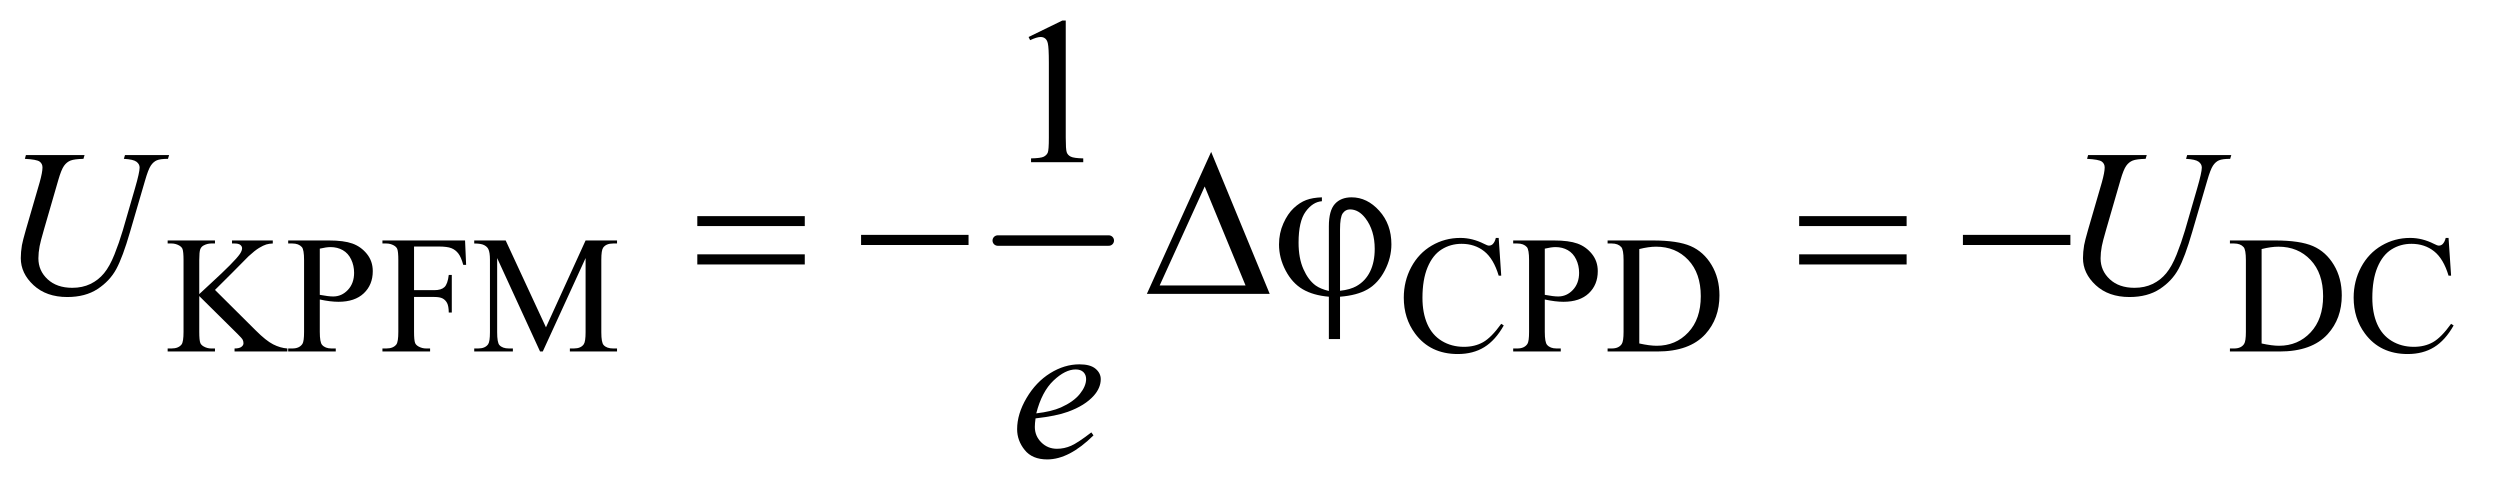 <?xml version="1.0" encoding="UTF-8"?>
<!DOCTYPE svg PUBLIC '-//W3C//DTD SVG 1.0//EN'
          'http://www.w3.org/TR/2001/REC-SVG-20010904/DTD/svg10.dtd'>
<svg stroke-dasharray="none" shape-rendering="auto" xmlns="http://www.w3.org/2000/svg" font-family="'Dialog'" text-rendering="auto" width="187" fill-opacity="1" color-interpolation="auto" color-rendering="auto" preserveAspectRatio="xMidYMid meet" font-size="12px" viewBox="0 0 187 37" fill="black" xmlns:xlink="http://www.w3.org/1999/xlink" stroke="black" image-rendering="auto" stroke-miterlimit="10" stroke-linecap="square" stroke-linejoin="miter" font-style="normal" stroke-width="1" height="37" stroke-dashoffset="0" font-weight="normal" stroke-opacity="1"
><!--Generated by the Batik Graphics2D SVG Generator--><defs id="genericDefs"
  /><g
  ><defs id="defs1"
    ><clipPath clipPathUnits="userSpaceOnUse" id="clipPath1"
      ><path d="M0.974 2.967 L119.216 2.967 L119.216 25.938 L0.974 25.938 L0.974 2.967 Z"
      /></clipPath
      ><clipPath clipPathUnits="userSpaceOnUse" id="clipPath2"
      ><path d="M31.114 94.801 L31.114 828.699 L3808.824 828.699 L3808.824 94.801 Z"
      /></clipPath
    ></defs
    ><g stroke-width="16" transform="scale(1.576,1.576) translate(-0.974,-2.967) matrix(0.031,0,0,0.031,0,0)" stroke-linejoin="round" stroke-linecap="round"
    ><line y2="464" fill="none" x1="1559" clip-path="url(#clipPath2)" x2="1729" y1="464"
    /></g
    ><g transform="matrix(0.049,0,0,0.049,-1.535,-4.676)"
    ><path d="M359.5 538 L422 600.125 Q437.375 615.5 448.25 621.062 Q459.125 626.625 470 627.375 L470 632 L389.375 632 L389.375 627.375 Q396.625 627.375 399.812 624.938 Q403 622.5 403 619.5 Q403 616.5 401.812 614.125 Q400.625 611.75 394 605.25 L335.5 547.375 L335.5 602 Q335.5 614.875 337.125 619 Q338.375 622.125 342.375 624.375 Q347.75 627.375 353.75 627.375 L359.5 627.375 L359.5 632 L287.25 632 L287.25 627.375 L293.25 627.375 Q303.75 627.375 308.5 621.25 Q311.5 617.25 311.5 602 L311.5 492.5 Q311.5 479.625 309.875 475.375 Q308.625 472.375 304.75 470.125 Q299.25 467.125 293.25 467.125 L287.25 467.125 L287.25 462.5 L359.5 462.5 L359.5 467.125 L353.75 467.125 Q347.875 467.125 342.375 470 Q338.5 472 337 476 Q335.5 480 335.5 492.5 L335.5 544.375 Q338 542 352.625 528.5 Q389.75 494.5 397.5 483.125 Q400.875 478.125 400.875 474.375 Q400.875 471.5 398.25 469.312 Q395.625 467.125 389.375 467.125 L385.5 467.125 L385.5 462.5 L447.75 462.5 L447.75 467.125 Q442.25 467.25 437.75 468.625 Q433.25 470 426.75 473.938 Q420.25 477.875 410.75 486.625 Q408 489.125 385.375 512.25 L359.5 538 ZM519.5 552.625 L519.5 602 Q519.5 618 523 621.875 Q527.75 627.375 537.375 627.375 L543.875 627.375 L543.875 632 L471.25 632 L471.25 627.375 L477.625 627.375 Q488.375 627.375 493 620.375 Q495.5 616.5 495.5 602 L495.5 492.5 Q495.5 476.5 492.125 472.625 Q487.25 467.125 477.625 467.125 L471.25 467.125 L471.25 462.5 L533.375 462.5 Q556.125 462.5 569.25 467.188 Q582.375 471.875 591.375 483 Q600.375 494.125 600.375 509.375 Q600.375 530.125 586.688 543.125 Q573 556.125 548 556.125 Q541.875 556.125 534.75 555.25 Q527.625 554.375 519.5 552.625 ZM519.5 545.5 Q526.125 546.75 531.25 547.375 Q536.375 548 540 548 Q553 548 562.438 537.938 Q571.875 527.875 571.875 511.875 Q571.875 500.875 567.375 491.438 Q562.875 482 554.625 477.312 Q546.375 472.625 535.875 472.625 Q529.5 472.625 519.5 475 L519.5 545.5 ZM663.375 471.75 L663.375 538.375 L694.25 538.375 Q704.875 538.375 709.812 533.688 Q714.75 529 716.375 515.125 L721 515.125 L721 572.5 L716.375 572.5 Q716.25 562.625 713.812 558 Q711.375 553.375 707.062 551.062 Q702.75 548.75 694.25 548.75 L663.375 548.75 L663.375 602 Q663.375 614.875 665 619 Q666.25 622.125 670.25 624.375 Q675.75 627.375 681.75 627.375 L687.875 627.375 L687.875 632 L615.125 632 L615.125 627.375 L621.125 627.375 Q631.625 627.375 636.375 621.25 Q639.375 617.25 639.375 602 L639.375 492.5 Q639.375 479.625 637.75 475.5 Q636.5 472.375 632.625 470.125 Q627.25 467.125 621.125 467.125 L615.125 467.125 L615.125 462.5 L741.25 462.5 L742.875 499.75 L738.5 499.75 Q735.25 487.875 730.938 482.312 Q726.625 476.75 720.312 474.25 Q714 471.75 700.75 471.75 L663.375 471.75 ZM855.75 632 L790.25 489.375 L790.25 602.625 Q790.25 618.25 793.625 622.125 Q798.25 627.375 808.25 627.375 L814.25 627.375 L814.25 632 L755.25 632 L755.25 627.375 L761.25 627.375 Q772 627.375 776.5 620.875 Q779.25 616.875 779.25 602.625 L779.25 491.875 Q779.25 480.625 776.75 475.625 Q775 472 770.312 469.562 Q765.625 467.125 755.25 467.125 L755.25 462.5 L803.25 462.5 L864.75 595.125 L925.25 462.5 L973.25 462.5 L973.25 467.125 L967.375 467.125 Q956.5 467.125 952 473.625 Q949.25 477.625 949.25 491.875 L949.25 602.625 Q949.25 618.25 952.75 622.125 Q957.375 627.375 967.375 627.375 L973.25 627.375 L973.25 632 L901.25 632 L901.25 627.375 L907.25 627.375 Q918.125 627.375 922.5 620.875 Q925.25 616.875 925.25 602.625 L925.25 489.375 L859.875 632 L855.75 632 ZM2319.125 458.625 L2323 516.25 L2319.125 516.25 Q2311.375 490.375 2297 479 Q2282.625 467.625 2262.5 467.625 Q2245.625 467.625 2232 476.188 Q2218.375 484.75 2210.562 503.5 Q2202.75 522.25 2202.75 550.125 Q2202.75 573.125 2210.125 590 Q2217.5 606.875 2232.312 615.875 Q2247.125 624.875 2266.125 624.875 Q2282.625 624.875 2295.25 617.812 Q2307.875 610.75 2323 589.75 L2326.875 592.25 Q2314.125 614.875 2297.125 625.375 Q2280.125 635.875 2256.75 635.875 Q2214.625 635.875 2191.5 604.625 Q2174.25 581.375 2174.25 549.875 Q2174.25 524.5 2185.625 503.25 Q2197 482 2216.938 470.312 Q2236.875 458.625 2260.5 458.625 Q2278.875 458.625 2296.75 467.625 Q2302 470.375 2304.25 470.375 Q2307.625 470.375 2310.125 468 Q2313.375 464.625 2314.75 458.625 L2319.125 458.625 ZM2389.5 552.625 L2389.5 602 Q2389.5 618 2393 621.875 Q2397.75 627.375 2407.375 627.375 L2413.875 627.375 L2413.875 632 L2341.25 632 L2341.25 627.375 L2347.625 627.375 Q2358.375 627.375 2363 620.375 Q2365.5 616.5 2365.5 602 L2365.5 492.5 Q2365.5 476.5 2362.125 472.625 Q2357.25 467.125 2347.625 467.125 L2341.25 467.125 L2341.25 462.5 L2403.375 462.5 Q2426.125 462.5 2439.25 467.188 Q2452.375 471.875 2461.375 483 Q2470.375 494.125 2470.375 509.375 Q2470.375 530.125 2456.688 543.125 Q2443 556.125 2418 556.125 Q2411.875 556.125 2404.75 555.25 Q2397.625 554.375 2389.5 552.625 ZM2389.5 545.5 Q2396.125 546.75 2401.25 547.375 Q2406.375 548 2410 548 Q2423 548 2432.438 537.938 Q2441.875 527.875 2441.875 511.875 Q2441.875 500.875 2437.375 491.438 Q2432.875 482 2424.625 477.312 Q2416.375 472.625 2405.875 472.625 Q2399.5 472.625 2389.5 475 L2389.5 545.5 ZM2485.375 632 L2485.375 627.375 L2491.75 627.375 Q2502.5 627.375 2507 620.5 Q2509.75 616.375 2509.75 602 L2509.75 492.5 Q2509.75 476.625 2506.25 472.625 Q2501.375 467.125 2491.75 467.125 L2485.375 467.125 L2485.375 462.5 L2554.375 462.5 Q2592.375 462.5 2612.188 471.125 Q2632 479.75 2644.062 499.875 Q2656.125 520 2656.125 546.375 Q2656.125 581.75 2634.625 605.5 Q2610.5 632 2561.125 632 L2485.375 632 ZM2533.75 619.75 Q2549.625 623.25 2560.375 623.25 Q2589.375 623.25 2608.5 602.875 Q2627.625 582.5 2627.625 547.625 Q2627.625 512.5 2608.5 492.25 Q2589.375 472 2559.375 472 Q2548.125 472 2533.75 475.625 L2533.75 619.75 ZM3435.375 632 L3435.375 627.375 L3441.75 627.375 Q3452.5 627.375 3457 620.5 Q3459.75 616.375 3459.75 602 L3459.75 492.5 Q3459.75 476.625 3456.25 472.625 Q3451.375 467.125 3441.75 467.125 L3435.375 467.125 L3435.375 462.5 L3504.375 462.5 Q3542.375 462.5 3562.188 471.125 Q3582 479.75 3594.062 499.875 Q3606.125 520 3606.125 546.375 Q3606.125 581.75 3584.625 605.5 Q3560.5 632 3511.125 632 L3435.375 632 ZM3483.75 619.75 Q3499.625 623.25 3510.375 623.25 Q3539.375 623.25 3558.5 602.875 Q3577.625 582.5 3577.625 547.625 Q3577.625 512.5 3558.5 492.25 Q3539.375 472 3509.375 472 Q3498.125 472 3483.75 475.625 L3483.75 619.75 ZM3769.125 458.625 L3773 516.25 L3769.125 516.25 Q3761.375 490.375 3747 479 Q3732.625 467.625 3712.5 467.625 Q3695.625 467.625 3682 476.188 Q3668.375 484.75 3660.562 503.5 Q3652.75 522.25 3652.75 550.125 Q3652.75 573.125 3660.125 590 Q3667.5 606.875 3682.312 615.875 Q3697.125 624.875 3716.125 624.875 Q3732.625 624.875 3745.25 617.812 Q3757.875 610.75 3773 589.75 L3776.875 592.25 Q3764.125 614.875 3747.125 625.375 Q3730.125 635.875 3706.75 635.875 Q3664.625 635.875 3641.5 604.625 Q3624.25 581.375 3624.25 549.875 Q3624.25 524.5 3635.625 503.25 Q3647 482 3666.938 470.312 Q3686.875 458.625 3710.5 458.625 Q3728.875 458.625 3746.75 467.625 Q3752 470.375 3754.25 470.375 Q3757.625 470.375 3760.125 468 Q3763.375 464.625 3764.75 458.625 L3769.125 458.625 Z" stroke="none" clip-path="url(#clipPath2)"
    /></g
    ><g transform="matrix(0.049,0,0,0.049,-1.535,-4.676)"
    ><path d="M1601.5 151.906 L1653.062 126.75 L1658.219 126.75 L1658.219 305.656 Q1658.219 323.469 1659.703 327.844 Q1661.188 332.219 1665.875 334.562 Q1670.562 336.906 1684.938 337.219 L1684.938 343 L1605.25 343 L1605.25 337.219 Q1620.25 336.906 1624.625 334.641 Q1629 332.375 1630.719 328.547 Q1632.438 324.719 1632.438 305.656 L1632.438 191.281 Q1632.438 168.156 1630.875 161.594 Q1629.781 156.594 1626.891 154.25 Q1624 151.906 1619.938 151.906 Q1614.156 151.906 1603.844 156.75 L1601.5 151.906 Z" stroke="none" clip-path="url(#clipPath2)"
    /></g
    ><g transform="matrix(0.049,0,0,0.049,-1.535,-4.676)"
    ><path d="M70.875 332.125 L160.406 332.125 L158.688 337.906 Q144.938 338.219 139.078 340.484 Q133.219 342.75 129.078 348.531 Q124.938 354.312 120.406 369.938 L98.688 444.938 Q92.906 464.938 91.812 471.188 Q89.938 481.188 89.938 489.781 Q89.938 508.688 104 521.734 Q118.062 534.781 141.656 534.781 Q157.125 534.781 169.312 528.922 Q181.5 523.062 190.172 512.516 Q198.844 501.969 206.031 483.922 Q213.219 465.875 218.688 447.438 L237.438 382.75 Q244.469 358.531 244.469 351.188 Q244.469 346.031 239.703 342.359 Q234.938 338.688 220.406 337.906 L222.125 332.125 L289.469 332.125 L287.75 337.906 Q275.875 337.906 270.641 340.172 Q265.406 342.438 261.5 348.297 Q257.594 354.156 252.75 371.031 L229.781 449.625 Q218.688 487.906 208.844 506.109 Q199 524.312 180.328 536.578 Q161.656 548.844 134 548.844 Q102.125 548.844 82.594 530.797 Q63.062 512.75 63.062 489.469 Q63.062 480.25 64.781 469.781 Q66.031 462.906 70.875 446.031 L91.812 374 Q96.188 358.375 96.188 351.031 Q96.188 345.25 91.734 342.047 Q87.281 338.844 69.312 337.906 L70.875 332.125 ZM3218.875 332.125 L3308.406 332.125 L3306.688 337.906 Q3292.938 338.219 3287.078 340.484 Q3281.219 342.75 3277.078 348.531 Q3272.938 354.312 3268.406 369.938 L3246.688 444.938 Q3240.906 464.938 3239.812 471.188 Q3237.938 481.188 3237.938 489.781 Q3237.938 508.688 3252 521.734 Q3266.062 534.781 3289.656 534.781 Q3305.125 534.781 3317.312 528.922 Q3329.5 523.062 3338.172 512.516 Q3346.844 501.969 3354.031 483.922 Q3361.219 465.875 3366.688 447.438 L3385.438 382.75 Q3392.469 358.531 3392.469 351.188 Q3392.469 346.031 3387.703 342.359 Q3382.938 338.688 3368.406 337.906 L3370.125 332.125 L3437.469 332.125 L3435.75 337.906 Q3423.875 337.906 3418.641 340.172 Q3413.406 342.438 3409.5 348.297 Q3405.594 354.156 3400.75 371.031 L3377.781 449.625 Q3366.688 487.906 3356.844 506.109 Q3347 524.312 3328.328 536.578 Q3309.656 548.844 3282 548.844 Q3250.125 548.844 3230.594 530.797 Q3211.062 512.75 3211.062 489.469 Q3211.062 480.25 3212.781 469.781 Q3214.031 462.906 3218.875 446.031 L3239.812 374 Q3244.188 358.375 3244.188 351.031 Q3244.188 345.25 3239.734 342.047 Q3235.281 338.844 3217.312 337.906 L3218.875 332.125 Z" stroke="none" clip-path="url(#clipPath2)"
    /></g
    ><g transform="matrix(0.049,0,0,0.049,-1.535,-4.676)"
    ><path d="M1612.125 734.094 Q1611.031 741.906 1611.031 747.062 Q1611.031 760.969 1620.875 770.734 Q1630.719 780.5 1644.781 780.5 Q1656.031 780.5 1666.422 775.891 Q1676.812 771.281 1697.281 755.5 L1700.562 760.031 Q1663.531 796.75 1629.938 796.75 Q1607.125 796.75 1595.562 782.375 Q1584 768 1584 750.656 Q1584 727.375 1598.375 703 Q1612.75 678.625 1634.469 665.109 Q1656.188 651.594 1679.156 651.594 Q1695.719 651.594 1703.688 658.312 Q1711.656 665.031 1711.656 674.25 Q1711.656 687.219 1701.344 699.094 Q1687.75 714.562 1661.344 724.094 Q1643.844 730.5 1612.125 734.094 ZM1613.219 726.438 Q1636.344 723.781 1650.875 717.375 Q1670.094 708.781 1679.703 696.828 Q1689.312 684.875 1689.312 674.094 Q1689.312 667.531 1685.172 663.469 Q1681.031 659.406 1673.375 659.406 Q1657.438 659.406 1639.547 676.359 Q1621.656 693.312 1613.219 726.438 Z" stroke="none" clip-path="url(#clipPath2)"
    /></g
    ><g transform="matrix(0.049,0,0,0.049,-1.535,-4.676)"
    ><path d="M1095.781 425.406 L1259.844 425.406 L1259.844 440.562 L1095.781 440.562 L1095.781 425.406 ZM1095.781 483.688 L1259.844 483.688 L1259.844 499.156 L1095.781 499.156 L1095.781 483.688 ZM1345.781 454 L1509.844 454 L1509.844 469.469 L1345.781 469.469 L1345.781 454 ZM1969.562 544 L1782.062 544 L1880.188 327.281 L1969.562 544 ZM1932.688 531.188 L1870.344 380.094 L1801.594 531.188 L1932.688 531.188 ZM2059.875 539.625 L2059.875 440.875 Q2059.875 416.969 2069.016 406.812 Q2078.156 396.656 2094.562 396.656 Q2118.312 396.656 2136.828 417.203 Q2155.344 437.75 2155.344 468.375 Q2155.344 488.844 2145.266 508.297 Q2135.188 527.75 2119.094 537.047 Q2103 546.344 2076.906 548.375 L2076.906 613.062 L2059.875 613.062 L2059.875 548.375 Q2035.969 546.344 2019.953 536.969 Q2003.938 527.594 1993.859 508.375 Q1983.781 489.156 1983.781 468.688 Q1983.781 451.344 1990.422 436.5 Q1997.062 421.656 2006.281 413.062 Q2015.5 404.469 2025.266 400.797 Q2035.031 397.125 2049.25 396.656 L2049.25 402.594 Q2035.188 403.688 2024.406 418.531 Q2013.625 433.375 2013.625 465.875 Q2013.625 489.469 2020.969 506.109 Q2028.312 522.75 2039.406 531.031 Q2046.594 536.344 2059.875 539.625 ZM2076.906 539.312 Q2092.688 537.594 2102.375 531.969 Q2115.812 524.312 2122.844 509.859 Q2129.875 495.406 2129.875 475.406 Q2129.875 447.125 2115.656 428.531 Q2105.344 415.094 2092.062 415.094 Q2085.344 415.094 2081.125 420.953 Q2076.906 426.812 2076.906 445.875 L2076.906 539.312 ZM2777.781 425.406 L2941.844 425.406 L2941.844 440.562 L2777.781 440.562 L2777.781 425.406 ZM2777.781 483.688 L2941.844 483.688 L2941.844 499.156 L2777.781 499.156 L2777.781 483.688 ZM3027.781 454 L3191.844 454 L3191.844 469.469 L3027.781 469.469 L3027.781 454 Z" stroke="none" clip-path="url(#clipPath2)"
    /></g
  ></g
></svg
>
